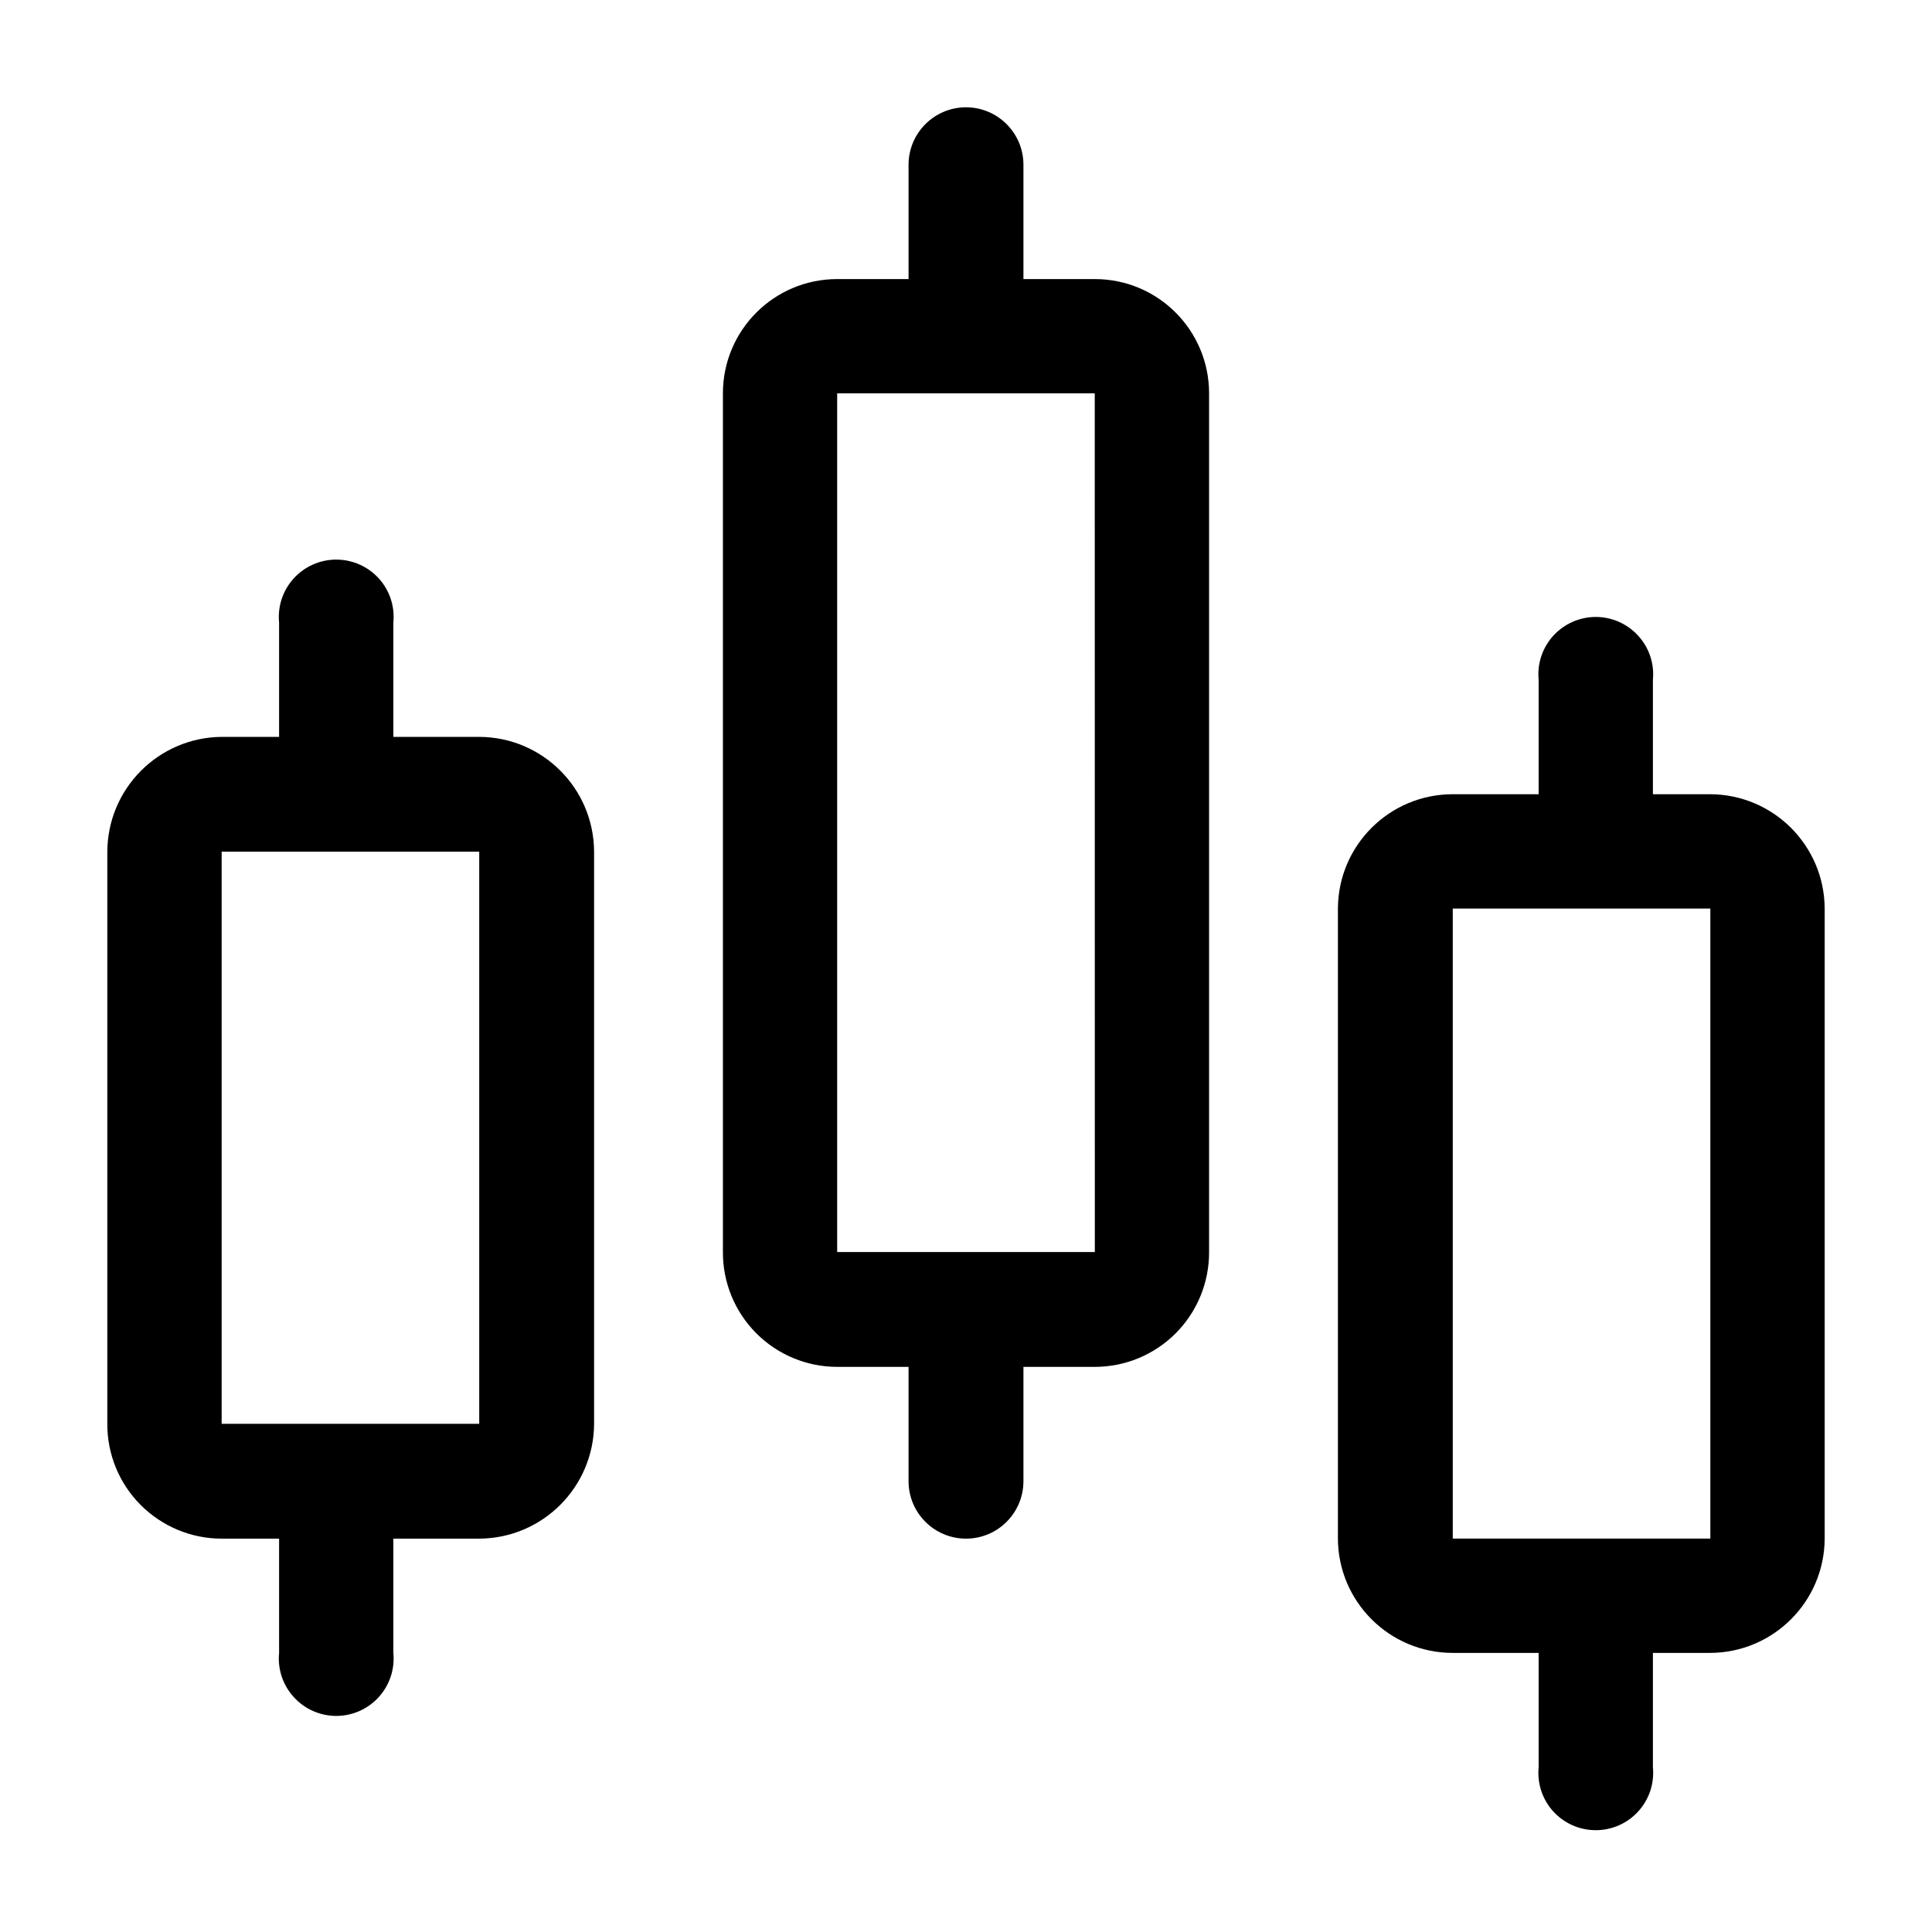 <?xml version="1.0" encoding="UTF-8"?>
<svg width="100pt" height="100pt" version="1.1" viewBox="0 0 100 100" xmlns="http://www.w3.org/2000/svg">
 <path d="m88.527 41.109h-2.973v-5.914c0.082-0.836-0.191-1.664-0.758-2.285-0.562-0.621-1.363-0.977-2.199-0.977-0.84 0-1.637 0.355-2.203 0.977-0.562 0.621-0.836 1.449-0.754 2.285v5.914h-4.445c-3.273 0-5.93 2.644-5.945 5.918v32.613c0.016 3.269 2.672 5.914 5.945 5.914h4.445v5.918c-0.082 0.832 0.191 1.664 0.754 2.285 0.566 0.621 1.363 0.973 2.203 0.973 0.836 0 1.637-0.352 2.199-0.973 0.566-0.621 0.84-1.453 0.758-2.285v-5.918h2.973c3.262-0.016 5.902-2.656 5.918-5.914v-32.613c-0.016-3.262-2.656-5.902-5.918-5.918zm0 38.527h-13.332v-32.609h13.332z"/>
 <path d="m56.668 14.445h-3.695v-5.918c0-1.641-1.332-2.973-2.973-2.973s-2.973 1.332-2.973 2.973v5.918h-3.695c-3.266 0-5.914 2.648-5.914 5.914v44.445c-0.008 1.574 0.613 3.086 1.723 4.203 1.109 1.113 2.617 1.742 4.191 1.742h3.695v5.918c0 1.641 1.332 2.973 2.973 2.973s2.973-1.332 2.973-2.973v-5.918h3.695c1.574 0 3.082-0.629 4.191-1.742 1.109-1.117 1.73-2.629 1.723-4.203v-44.445c0-3.266-2.648-5.914-5.914-5.914zm0 50.359h-13.336v-44.445h13.332z"/>
 <path d="m24.805 38.141h-4.445v-5.918c0.082-0.836-0.191-1.664-0.754-2.285-0.566-0.621-1.363-0.973-2.203-0.973-0.836 0-1.637 0.352-2.199 0.973-0.566 0.621-0.84 1.449-0.758 2.285v5.918h-2.973c-3.266 0.027-5.902 2.676-5.918 5.941v29.613c-0.008 1.574 0.613 3.086 1.723 4.199 1.113 1.117 2.621 1.746 4.195 1.746h2.973v5.914c-0.082 0.836 0.191 1.664 0.758 2.285 0.562 0.621 1.363 0.977 2.199 0.977 0.84 0 1.637-0.355 2.203-0.977 0.562-0.621 0.836-1.449 0.754-2.285v-5.914h4.445c3.277-0.016 5.93-2.668 5.945-5.945v-29.613c-0.016-3.277-2.668-5.93-5.945-5.941zm0 35.555h-13.332v-29.613h13.332z"/>
</svg>
